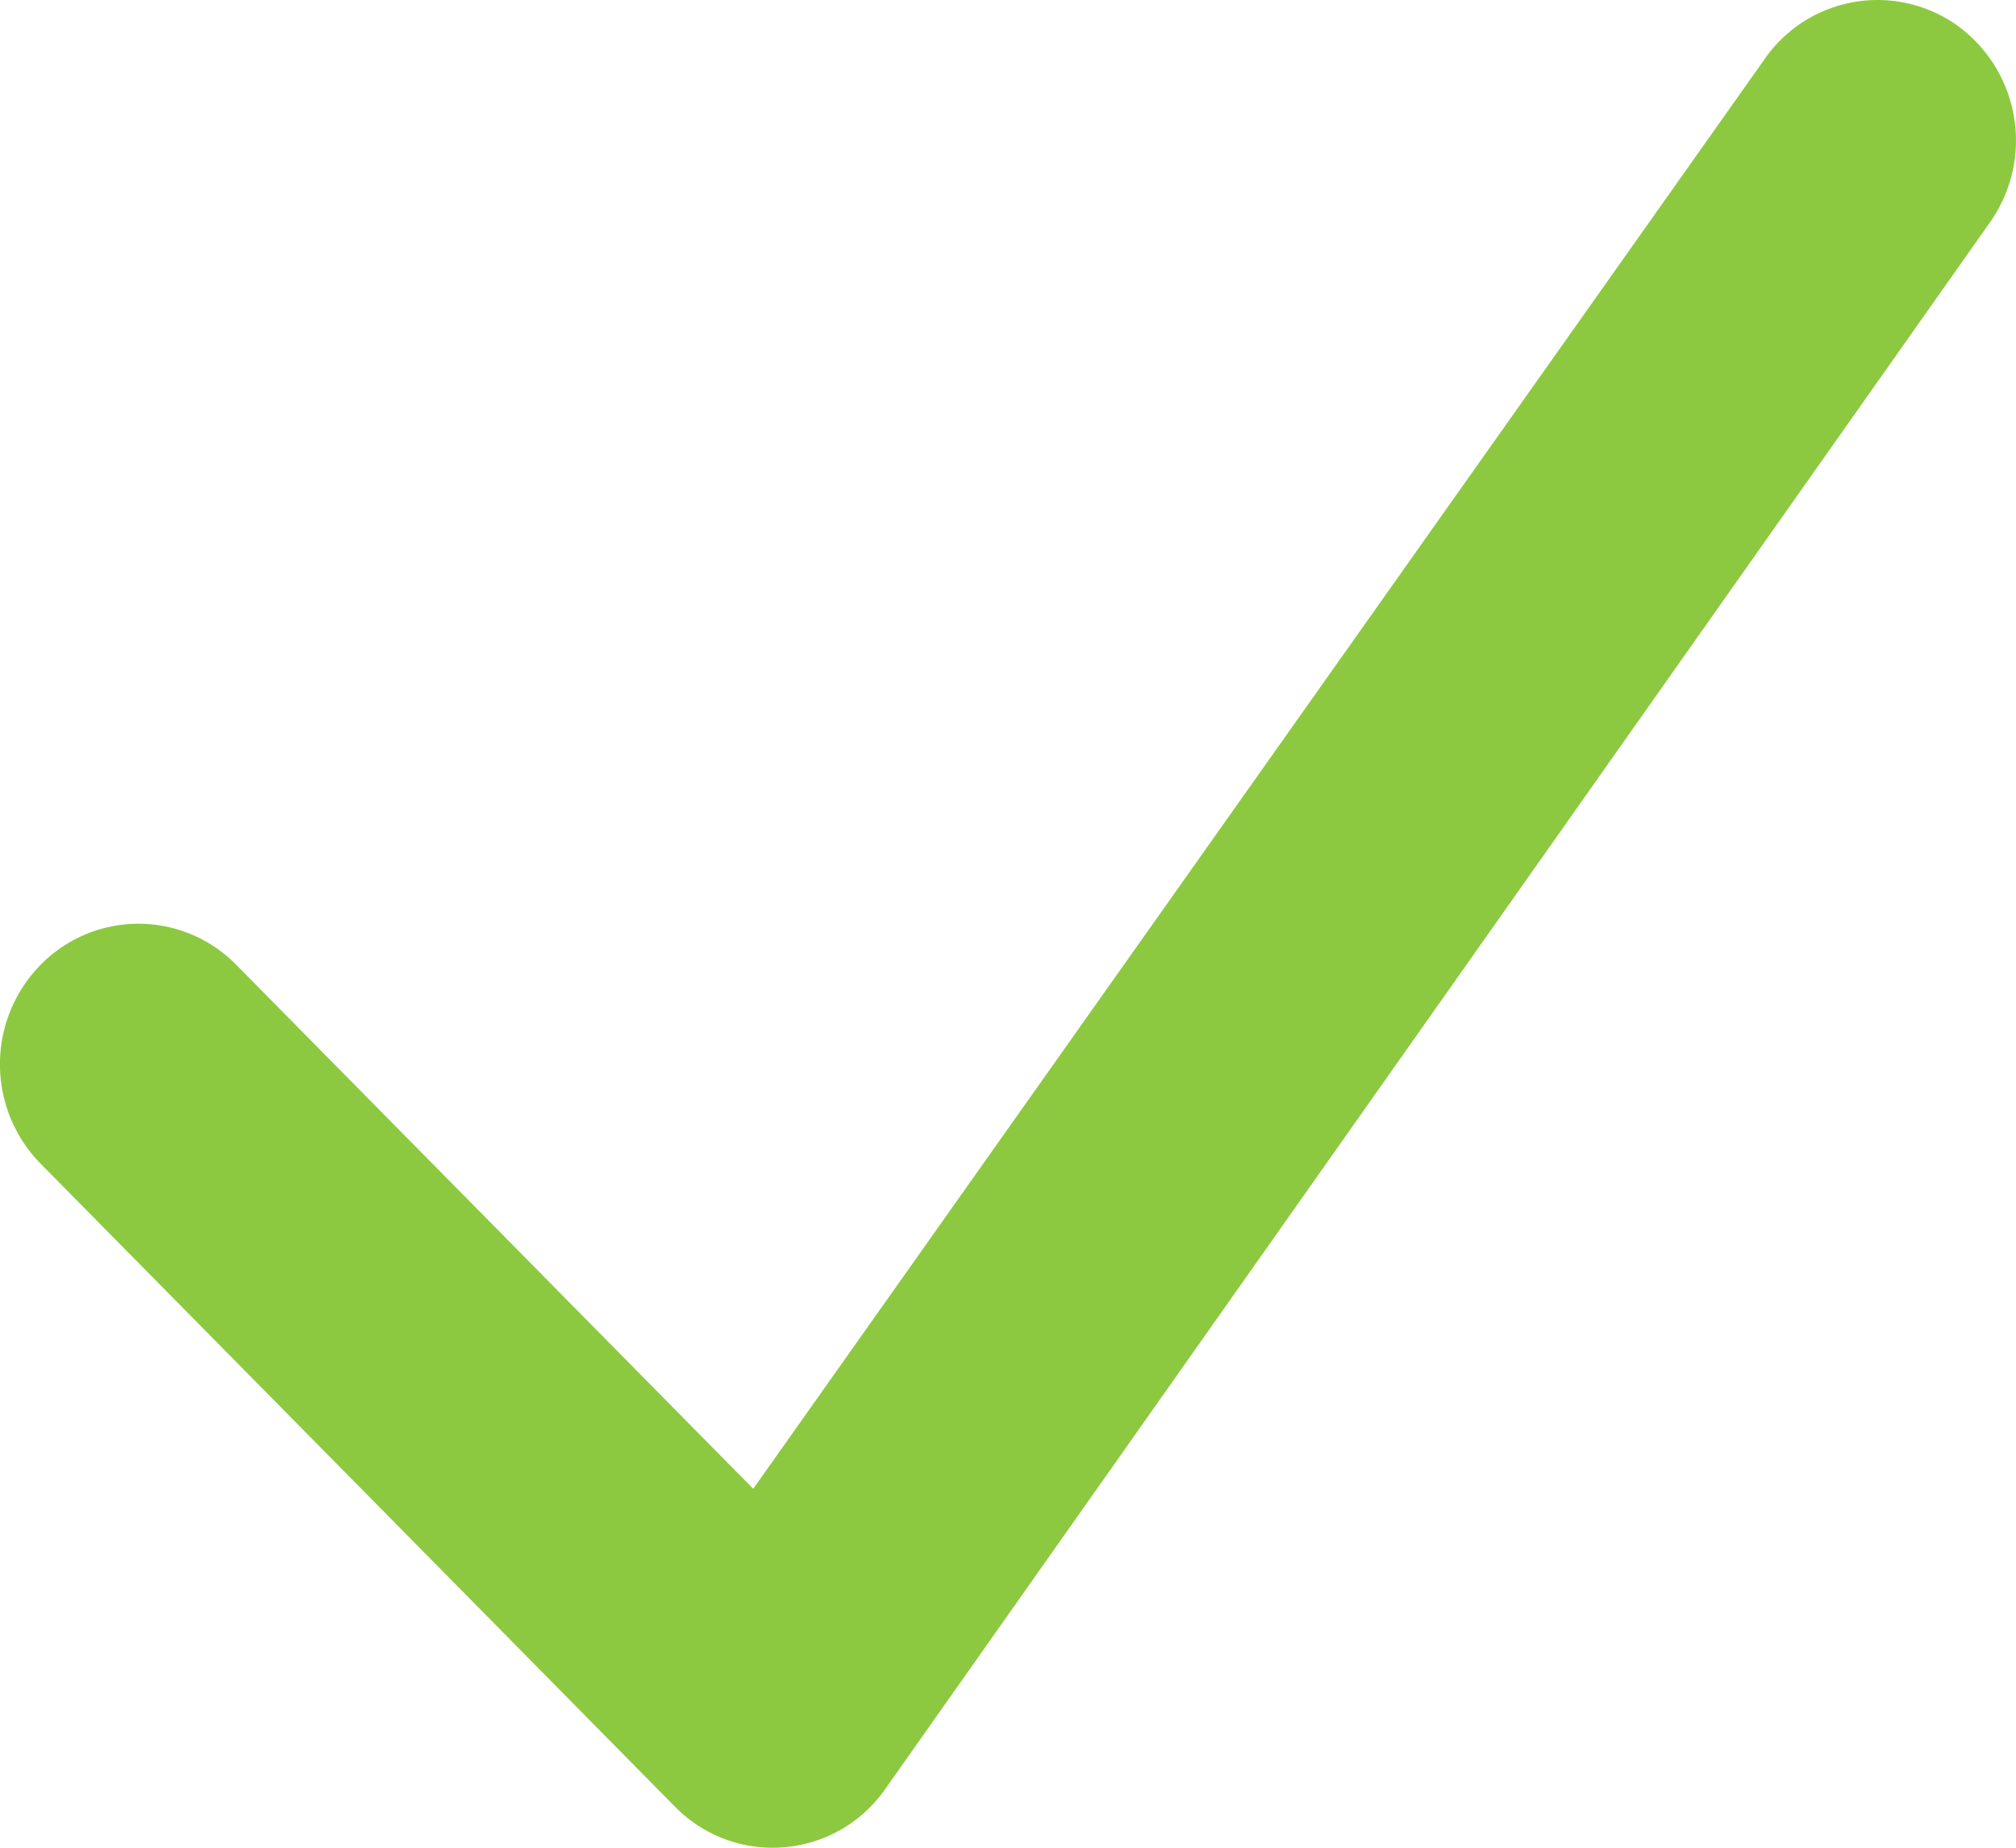 <svg xmlns="http://www.w3.org/2000/svg" width="24" height="22" viewBox="0 0 24 22">
    <path fill="#8DC940" fill-rule="evenodd" d="M10.555 21.278c-.584.86-1.794.97-2.521.232L.482 13.854a1.69 1.69 0 0 1 0-2.365 1.631 1.631 0 0 1 2.332 0l6.153 6.237L20.995.721a1.637 1.637 0 0 1 2.294-.426 1.69 1.69 0 0 1 .418 2.328L10.555 21.278z"/>
</svg>
